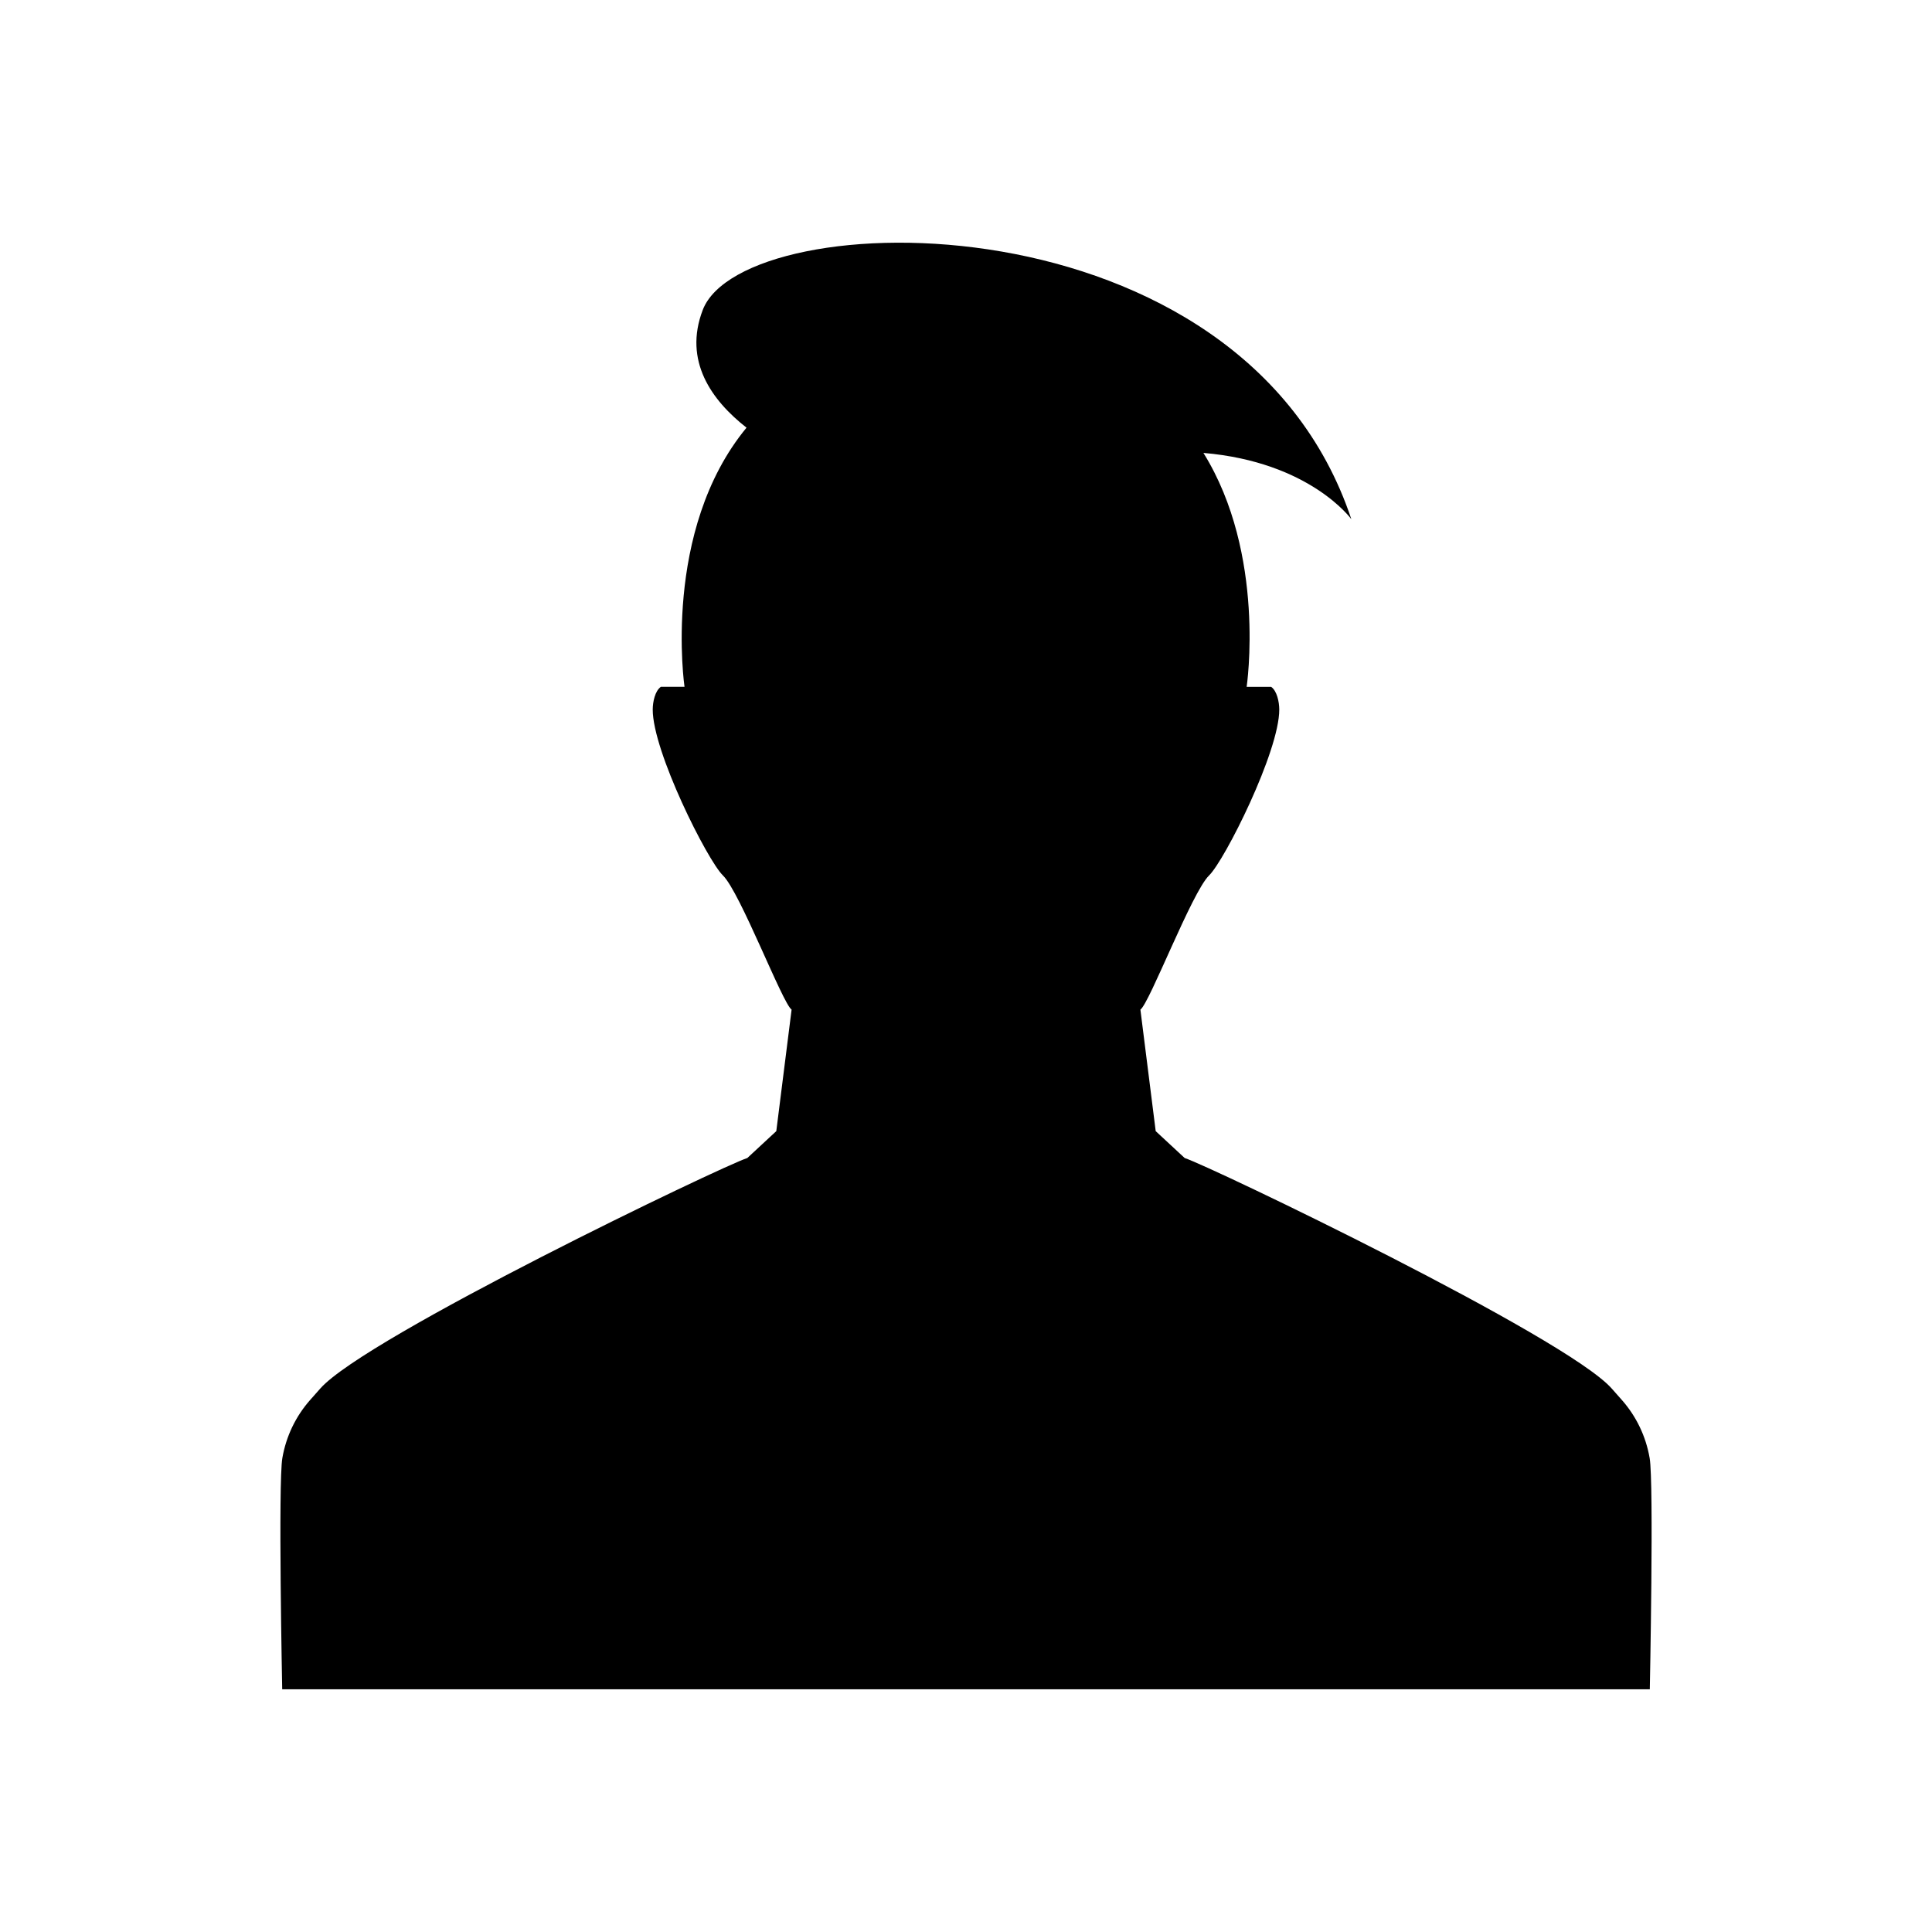 <?xml version="1.0" encoding="UTF-8"?>
<!-- Uploaded to: ICON Repo, www.iconrepo.com, Generator: ICON Repo Mixer Tools -->
<svg fill="#000000" width="800px" height="800px" version="1.1" viewBox="144 144 512 512" xmlns="http://www.w3.org/2000/svg">
 <path d="m581.17 530.38c-1-5.789-3.57-11.066-7.332-15.336l-2.734-3.09c-12.094-13.656-106.4-58.891-113.15-61.066l-7.68-7.125-4.055-32.203c2.414-1.656 13.641-31.137 18.199-35.555 4.117-3.996 18.645-32.879 18.602-43.988-0.008-2.019-0.613-4.926-2.152-5.996h-6.492s5.254-35.113-11.457-61.996c28.309 2.418 39.203 17.57 39.203 17.57-28.949-86.852-161.04-83.836-171.89-55.441-5.152 13.473 2.328 23.918 11.605 31.184-22.52 27.309-16.43 68.68-16.43 68.68h-6.273c-1.539 1.07-2.144 3.977-2.152 5.996-0.043 11.109 14.488 39.992 18.602 43.988 4.559 4.422 15.785 33.898 18.199 35.555l-4.055 32.203-7.68 7.125c-6.754 2.176-101.06 47.41-113.15 61.066l-2.734 3.09c-3.762 4.269-6.332 9.547-7.332 15.336-1.141 6.539-0.043 61.297-0.043 61.297h362.43c0 0.004 1.098-54.758-0.043-61.293z"/>
</svg>